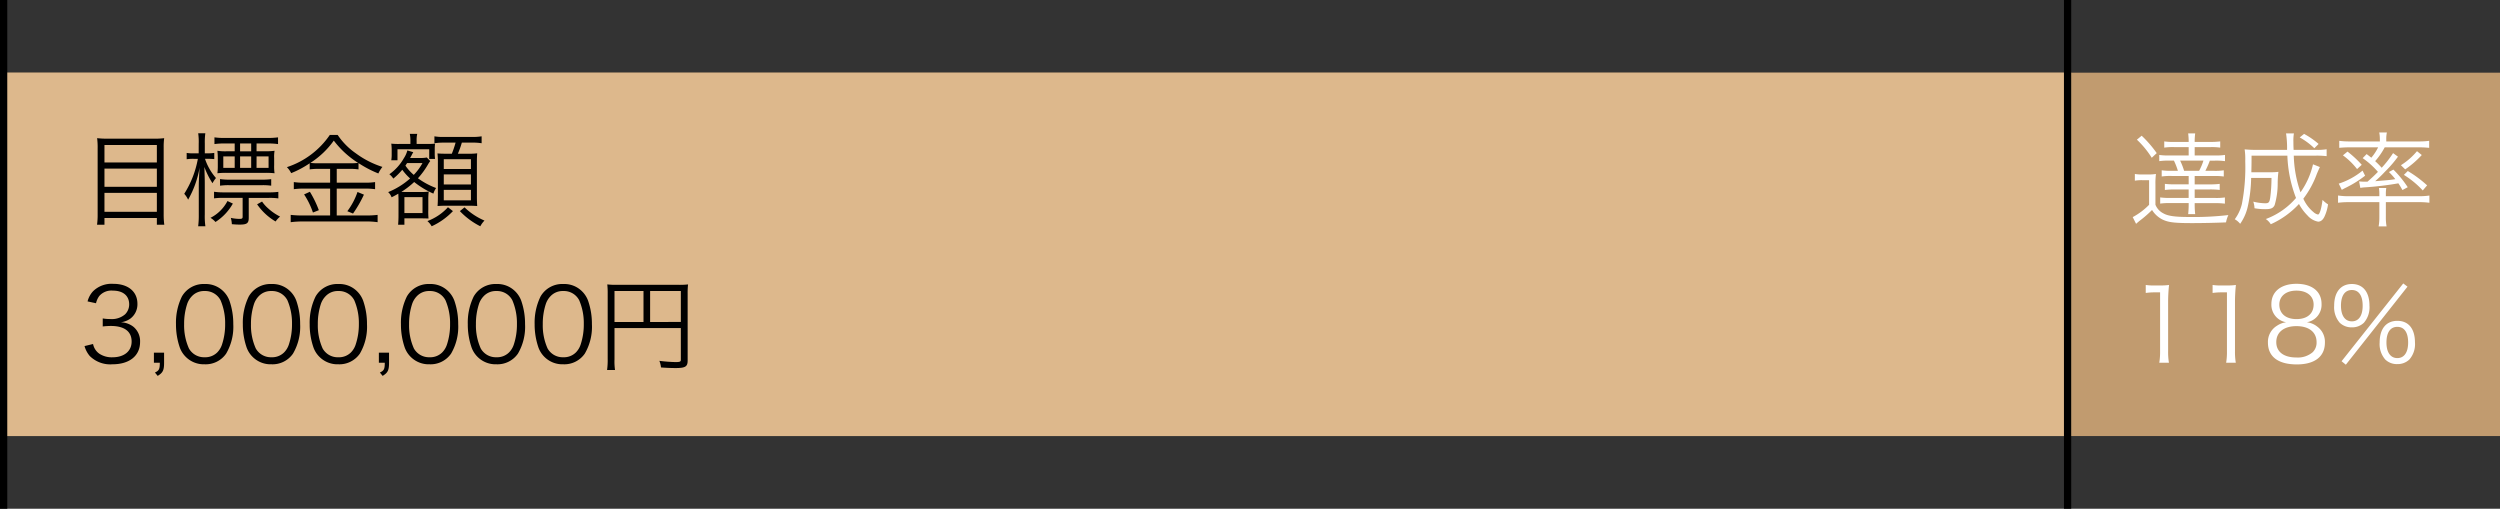<svg xmlns="http://www.w3.org/2000/svg" width="344" height="70" viewBox="0 0 344 70">
  <rect x="0" y="0" width="344" height="70" fill="#333333" stroke="none"/>
  <g id="グループ_79876" data-name="グループ 79876" transform="translate(-15 -2350)">
    <g id="グループ_23" data-name="グループ 23" transform="translate(-242 -1031)">
      <rect id="長方形_17" data-name="長方形 17" width="344" height="50" transform="translate(257 3391)" fill="#c19b6f"/>
      <rect id="長方形_18" data-name="長方形 18" width="285" height="50" transform="translate(257 3391)" fill="#ddb88c"/>
    </g>
    <rect id="長方形_144850" data-name="長方形 144850" width="1" height="70" transform="translate(15 2350)"/>
    <rect id="長方形_144851" data-name="長方形 144851" width="1" height="70" transform="translate(299 2350)"/>
    <g id="グループ_79786" data-name="グループ 79786" transform="translate(-110 -70)">
      <path id="パス_10998" data-name="パス 10998" d="M3.864-10.92a11.422,11.422,0,0,1-1.5-.07A9.9,9.9,0,0,1,2.436-9.6V-.5A9.892,9.892,0,0,1,2.352.924H3.374V0h7.21V.924h1.022A10.482,10.482,0,0,1,11.522-.56V-9.7a8.922,8.922,0,0,1,.07-1.288,10.252,10.252,0,0,1-1.456.07Zm-.49,3.276v-2.408h7.21v2.408Zm0,.84h7.21V-4.3H3.374Zm0,3.346h7.21v2.6H3.374Zm20.93-6.8H25.83a9.627,9.627,0,0,1,1.428.084V-11.1a10.824,10.824,0,0,1-1.47.084H19.95a9.971,9.971,0,0,1-1.442-.084v.924a10.05,10.05,0,0,1,1.456-.084h1.33v1.078h-1.12a7.244,7.244,0,0,1-1.26-.07,9.417,9.417,0,0,1,.056,1.008V-7.21a7.787,7.787,0,0,1-.056,1.05,11.259,11.259,0,0,1,1.3-.056H25.48a11.259,11.259,0,0,1,1.3.056,6.279,6.279,0,0,1-.056-1.106V-8.26a4.774,4.774,0,0,1,.056-.994,9.041,9.041,0,0,1-1.288.07H24.3Zm-.742,0v1.078H22.036v-1.078ZM21.294-8.484V-6.9H19.726V-8.484Zm.742,0h1.526V-6.9H22.036Zm2.268,0h1.652V-6.9H24.3ZM16.338-8.9h-.686a5.428,5.428,0,0,1-.966-.056v.868a5.844,5.844,0,0,1,.966-.056h.574A13.415,13.415,0,0,1,14.35-3.332a2.912,2.912,0,0,1,.532.812,13.585,13.585,0,0,0,1.582-4.41c-.07,1.036-.112,1.932-.112,2.52V-.49a11.76,11.76,0,0,1-.084,1.624h.994A9.581,9.581,0,0,1,17.178-.49V-4.774c0-.546-.014-.91-.056-2.254a10.806,10.806,0,0,0,1.12,2.24,3.525,3.525,0,0,1,.476-.714,7.845,7.845,0,0,1-1.512-2.646h.378a8.954,8.954,0,0,1,.9.042V-8.96a5.319,5.319,0,0,1-.91.056h-.392v-1.33a9.252,9.252,0,0,1,.07-1.428h-.98a8.279,8.279,0,0,1,.07,1.442Zm6.888,6.132h2.758A8.2,8.2,0,0,1,27.3-2.7v-.9a9.508,9.508,0,0,1-1.344.07H19.81a8.859,8.859,0,0,1-1.358-.084v.91a8.881,8.881,0,0,1,1.372-.07h2.562v2.6c0,.238-.084.294-.476.294a5.967,5.967,0,0,1-1.148-.14,3.864,3.864,0,0,1,.14.868c.462.042.826.056,1.078.056.994,0,1.246-.182,1.246-.924Zm-3.948-1.68a8.287,8.287,0,0,1,1.33-.07h4.41a8.112,8.112,0,0,1,1.3.07v-.9a9.966,9.966,0,0,1-1.358.07h-4.34a8.785,8.785,0,0,1-1.344-.084Zm5.1,2.562A8.017,8.017,0,0,0,26.922.476,3.589,3.589,0,0,1,27.538-.2,7.077,7.077,0,0,1,25.928-1.3a4.924,4.924,0,0,1-.868-.966ZM20.3-2.338a5.374,5.374,0,0,1-.98,1.33,5.22,5.22,0,0,1-1.358.98,2.865,2.865,0,0,1,.686.574,7.206,7.206,0,0,0,2.394-2.534ZM34.426-6.762v1.9H30.8a9.19,9.19,0,0,1-1.372-.084v.98a9.52,9.52,0,0,1,1.358-.084h3.64v3.7H30.6a12.922,12.922,0,0,1-1.6-.084V.574a12.211,12.211,0,0,1,1.6-.1h8.82a10.3,10.3,0,0,1,1.54.1V-.434a11.733,11.733,0,0,1-1.526.084h-4.1v-3.7h3.906a9.455,9.455,0,0,1,1.372.084v-.98a8.934,8.934,0,0,1-1.372.084H35.336v-1.9h1.708a8.026,8.026,0,0,1,1.288.07V-7.56a15,15,0,0,0,2.73,1.428,4.339,4.339,0,0,1,.56-.9A12.543,12.543,0,0,1,37.968-8.9a9.49,9.49,0,0,1-2.506-2.534H34.384A11.463,11.463,0,0,1,28.476-7a3.015,3.015,0,0,1,.588.826,13.374,13.374,0,0,0,2.548-1.358v.84a8.437,8.437,0,0,1,1.3-.07ZM32.9-7.532a8.458,8.458,0,0,1-1.19-.056,11.67,11.67,0,0,0,3.22-3.066,12.694,12.694,0,0,0,3.346,3.066,9.02,9.02,0,0,1-1.232.056ZM30.842-3.248A10.583,10.583,0,0,1,32.06-.756l.812-.322A14.231,14.231,0,0,0,31.64-3.612Zm7.35-.336a9.455,9.455,0,0,1-1.4,2.646l.784.322a16.776,16.776,0,0,0,1.5-2.6ZM43.834-.35c0,.546-.028.98-.056,1.274h.868V.042h2.282c.56.014.9.014,1.036.028a10.067,10.067,0,0,1-.028-1.232V-2.408a9.152,9.152,0,0,1,.056-1.232A5.692,5.692,0,0,1,47-3.584h-2.17c-.28,0-.392,0-.6-.014A11.552,11.552,0,0,0,45.99-4.956a12.063,12.063,0,0,0,2.646,1.6,2.47,2.47,0,0,1,.378-.77,10.377,10.377,0,0,1-2.506-1.344A11.059,11.059,0,0,0,47.88-7.35a4.2,4.2,0,0,1,.322-.49l-.476-.49a4.161,4.161,0,0,1-.812.07H45.43c.084-.154.126-.224.2-.364a4.765,4.765,0,0,1,.238-.434L45.052-9.3a3.576,3.576,0,0,1-.476,1.064,6.84,6.84,0,0,1-2,2.212,2.529,2.529,0,0,1,.546.6,9.237,9.237,0,0,0,1.232-1.218,7.428,7.428,0,0,0,1.078,1.2,10.459,10.459,0,0,1-3.024,1.876,1.831,1.831,0,0,1,.476.714c.476-.238.644-.336.924-.5.014.308.028.588.028.882Zm3.3-7.21a7.529,7.529,0,0,1-1.2,1.624A6.383,6.383,0,0,1,44.786-7.21c.112-.182.154-.224.224-.35ZM44.646-2.87h2.492V-.686H44.646Zm.826-7.322H43.988a9.241,9.241,0,0,1-1.148-.042,6.574,6.574,0,0,1,.056.868v.616a4.653,4.653,0,0,1-.056.8h.854V-9.464h4.368v1.33h.8a5.932,5.932,0,0,1-.042-.8v-.462a6.649,6.649,0,0,1,.042-.84,9.116,9.116,0,0,1-1.134.042h-1.4v-.434a3.686,3.686,0,0,1,.084-.952H45.388a4.475,4.475,0,0,1,.084.938Zm6.216-.182a13.107,13.107,0,0,1-.518,1.526h-.756c-.588,0-.882-.014-1.218-.042a10.622,10.622,0,0,1,.056,1.316v4.648c0,.462-.014.854-.042,1.274.434-.028.784-.042,1.2-.042h3.052c.434,0,.784.014,1.2.042-.028-.434-.042-.77-.042-1.344V-7.63c0-.56.014-.882.042-1.274a8.588,8.588,0,0,1-1.26.056h-1.4a11.635,11.635,0,0,0,.546-1.526H53.9a7.446,7.446,0,0,1,1.372.084v-.952a7.657,7.657,0,0,1-1.372.084H50.148a6.924,6.924,0,0,1-1.372-.084v.952a8.328,8.328,0,0,1,1.372-.084ZM50.064-8.092H53.8v1.344H50.064Zm0,2.086H53.8V-4.62H50.064Zm0,2.128H53.8v1.442H50.064ZM52.276-.952A10.229,10.229,0,0,0,55.09,1.134,3.416,3.416,0,0,1,55.664.35,8.935,8.935,0,0,1,52.92-1.47Zm-1.638-.532A7.219,7.219,0,0,1,47.81.42a2.858,2.858,0,0,1,.588.714A9.431,9.431,0,0,0,51.324-.952Z" transform="translate(136 2450)"/>
      <path id="パス_10999" data-name="パス 10999" d="M.63-2.38a3.637,3.637,0,0,0,.714,1.358A4,4,0,0,0,4.48.126C6.818.126,8.274-1.05,8.274-2.94a2.564,2.564,0,0,0-.938-2.114,3,3,0,0,0-1.722-.6,2.875,2.875,0,0,0,1.316-.5A2.459,2.459,0,0,0,7.91-8.2c0-1.68-1.288-2.744-3.318-2.744A3.636,3.636,0,0,0,1.806-9.926a3.191,3.191,0,0,0-.756,1.4l1.162.252a2.649,2.649,0,0,1,.448-.994,2.2,2.2,0,0,1,1.862-.742c1.414,0,2.254.7,2.254,1.9a1.928,1.928,0,0,1-.56,1.358A2.8,2.8,0,0,1,4.172-6.1a5.971,5.971,0,0,1-1.036-.084v1.106a9.817,9.817,0,0,1,1.12-.07c1.862,0,2.856.756,2.856,2.142,0,1.33-1.022,2.17-2.646,2.17a3.087,3.087,0,0,1-1.806-.5,2.114,2.114,0,0,1-.854-1.33Zm10.948.91h-1.4V-.084h.812c0,.868-.1,1.078-.672,1.344l.378.462c.714-.434.882-.77.882-1.806ZM17.15.126a3.422,3.422,0,0,0,2.968-1.47A7.3,7.3,0,0,0,21.1-5.39a9.637,9.637,0,0,0-.532-3.248,3.529,3.529,0,0,0-.84-1.288,3.449,3.449,0,0,0-2.562-.994A3.44,3.44,0,0,0,14.028-9.2a8.184,8.184,0,0,0-.812,3.808,9.673,9.673,0,0,0,.532,3.234,3.478,3.478,0,0,0,.84,1.288A3.493,3.493,0,0,0,17.15.126Zm0-10.08a2.366,2.366,0,0,1,2.2,1.274,7.932,7.932,0,0,1,.63,3.262,8.683,8.683,0,0,1-.434,2.828A2.756,2.756,0,0,1,18.886-1.5a2.332,2.332,0,0,1-1.722.658,2.385,2.385,0,0,1-2.17-1.218,7.736,7.736,0,0,1-.658-3.332,8.683,8.683,0,0,1,.434-2.828A2.859,2.859,0,0,1,15.4-9.24,2.279,2.279,0,0,1,17.15-9.954Zm9.2,10.08a3.422,3.422,0,0,0,2.968-1.47A7.3,7.3,0,0,0,30.3-5.39a9.637,9.637,0,0,0-.532-3.248,3.529,3.529,0,0,0-.84-1.288,3.449,3.449,0,0,0-2.562-.994A3.44,3.44,0,0,0,23.226-9.2a8.184,8.184,0,0,0-.812,3.808,9.673,9.673,0,0,0,.532,3.234,3.478,3.478,0,0,0,.84,1.288A3.493,3.493,0,0,0,26.348.126Zm0-10.08a2.366,2.366,0,0,1,2.2,1.274,7.932,7.932,0,0,1,.63,3.262,8.683,8.683,0,0,1-.434,2.828A2.756,2.756,0,0,1,28.084-1.5a2.332,2.332,0,0,1-1.722.658,2.385,2.385,0,0,1-2.17-1.218,7.736,7.736,0,0,1-.658-3.332,8.683,8.683,0,0,1,.434-2.828A2.859,2.859,0,0,1,24.6-9.24,2.279,2.279,0,0,1,26.348-9.954Zm9.2,10.08a3.422,3.422,0,0,0,2.968-1.47,7.3,7.3,0,0,0,.98-4.046,9.637,9.637,0,0,0-.532-3.248,3.529,3.529,0,0,0-.84-1.288,3.449,3.449,0,0,0-2.562-.994A3.44,3.44,0,0,0,32.424-9.2a8.184,8.184,0,0,0-.812,3.808,9.673,9.673,0,0,0,.532,3.234,3.477,3.477,0,0,0,.84,1.288A3.493,3.493,0,0,0,35.546.126Zm0-10.08a2.366,2.366,0,0,1,2.2,1.274,7.932,7.932,0,0,1,.63,3.262A8.683,8.683,0,0,1,37.94-2.59,2.756,2.756,0,0,1,37.282-1.5,2.332,2.332,0,0,1,35.56-.84a2.385,2.385,0,0,1-2.17-1.218,7.736,7.736,0,0,1-.658-3.332,8.683,8.683,0,0,1,.434-2.828A2.859,2.859,0,0,1,33.8-9.24,2.279,2.279,0,0,1,35.546-9.954ZM42.532-1.47h-1.4V-.084h.812c0,.868-.1,1.078-.672,1.344l.378.462c.714-.434.882-.77.882-1.806ZM48.1.126a3.422,3.422,0,0,0,2.968-1.47,7.3,7.3,0,0,0,.98-4.046,9.637,9.637,0,0,0-.532-3.248,3.529,3.529,0,0,0-.84-1.288,3.449,3.449,0,0,0-2.562-.994A3.44,3.44,0,0,0,44.982-9.2,8.184,8.184,0,0,0,44.17-5.39,9.673,9.673,0,0,0,44.7-2.156a3.478,3.478,0,0,0,.84,1.288A3.493,3.493,0,0,0,48.1.126Zm0-10.08A2.366,2.366,0,0,1,50.3-8.68a7.932,7.932,0,0,1,.63,3.262A8.683,8.683,0,0,1,50.5-2.59,2.756,2.756,0,0,1,49.84-1.5a2.332,2.332,0,0,1-1.722.658,2.385,2.385,0,0,1-2.17-1.218A7.736,7.736,0,0,1,45.29-5.39a8.683,8.683,0,0,1,.434-2.828,2.859,2.859,0,0,1,.63-1.022A2.279,2.279,0,0,1,48.1-9.954ZM57.3.126a3.422,3.422,0,0,0,2.968-1.47,7.3,7.3,0,0,0,.98-4.046,9.637,9.637,0,0,0-.532-3.248,3.529,3.529,0,0,0-.84-1.288,3.449,3.449,0,0,0-2.562-.994A3.44,3.44,0,0,0,54.18-9.2a8.184,8.184,0,0,0-.812,3.808A9.673,9.673,0,0,0,53.9-2.156a3.478,3.478,0,0,0,.84,1.288A3.493,3.493,0,0,0,57.3.126Zm0-10.08A2.366,2.366,0,0,1,59.5-8.68a7.932,7.932,0,0,1,.63,3.262A8.683,8.683,0,0,1,59.7-2.59,2.756,2.756,0,0,1,59.038-1.5a2.332,2.332,0,0,1-1.722.658,2.385,2.385,0,0,1-2.17-1.218,7.736,7.736,0,0,1-.658-3.332,8.683,8.683,0,0,1,.434-2.828,2.859,2.859,0,0,1,.63-1.022A2.279,2.279,0,0,1,57.3-9.954ZM66.5.126a3.422,3.422,0,0,0,2.968-1.47,7.3,7.3,0,0,0,.98-4.046,9.637,9.637,0,0,0-.532-3.248,3.529,3.529,0,0,0-.84-1.288,3.449,3.449,0,0,0-2.562-.994A3.44,3.44,0,0,0,63.378-9.2a8.184,8.184,0,0,0-.812,3.808A9.673,9.673,0,0,0,63.1-2.156a3.478,3.478,0,0,0,.84,1.288A3.493,3.493,0,0,0,66.5.126Zm0-10.08A2.366,2.366,0,0,1,68.7-8.68a7.932,7.932,0,0,1,.63,3.262,8.683,8.683,0,0,1-.434,2.828A2.756,2.756,0,0,1,68.236-1.5a2.332,2.332,0,0,1-1.722.658,2.385,2.385,0,0,1-2.17-1.218,7.736,7.736,0,0,1-.658-3.332,8.683,8.683,0,0,1,.434-2.828,2.859,2.859,0,0,1,.63-1.022A2.279,2.279,0,0,1,66.5-9.954Zm7.056,5.1h9.128V-.5c0,.266-.126.322-.742.322A20.367,20.367,0,0,1,79.73-.35a3.464,3.464,0,0,1,.224.91c.672.056,1.442.084,2,.084,1.358,0,1.666-.2,1.666-1.036V-9.576a10.846,10.846,0,0,1,.056-1.288,10.119,10.119,0,0,1-1.288.056H73.85a10.7,10.7,0,0,1-1.288-.056,10.531,10.531,0,0,1,.056,1.246v9A9.949,9.949,0,0,1,72.534.91h1.092a8.249,8.249,0,0,1-.07-1.484Zm3.99-.84h-3.99V-9.954h3.99Zm.91,0V-9.954h4.228V-5.7Z" transform="translate(136 2470)"/>
    </g>
    <g id="グループ_79785" data-name="グループ 79785" transform="translate(57 -70)">
      <path id="パス_11000" data-name="パス 11000" d="M8.162-9.758V-8.61H5.5a8.121,8.121,0,0,1-1.386-.07v.854A8.645,8.645,0,0,1,5.5-7.9h.63a9.11,9.11,0,0,1,.546,1.4h-.84a8.02,8.02,0,0,1-1.386-.07v.854a8.328,8.328,0,0,1,1.386-.07H8.162v1.148h-1.9A10.157,10.157,0,0,1,4.886-4.7v.84a10.782,10.782,0,0,1,1.372-.07h1.9v1.162H5.628a8.328,8.328,0,0,1-1.386-.07v.854a8.539,8.539,0,0,1,1.386-.07H8.162v.2a12.252,12.252,0,0,1-.07,1.316h.966a11.979,11.979,0,0,1-.07-1.3v-.21H11.76a10.715,10.715,0,0,1,1.386.07v-.854a8.328,8.328,0,0,1-1.386.07H8.988V-3.934h2.1a10.44,10.44,0,0,1,1.344.07V-4.7a10.064,10.064,0,0,1-1.358.07H8.988V-5.782H11.62a8.343,8.343,0,0,1,1.372.07v-.854a8.02,8.02,0,0,1-1.386.07H10.458a12.482,12.482,0,0,0,.616-1.4h.686a8.845,8.845,0,0,1,1.4.07V-8.68a8.121,8.121,0,0,1-1.386.07H8.988V-9.758h2.17a8.483,8.483,0,0,1,1.344.07v-.854a10.969,10.969,0,0,1-1.4.07H8.988a8.983,8.983,0,0,1,.07-1.176H8.092a9.314,9.314,0,0,1,.07,1.176H6.2a8.737,8.737,0,0,1-1.4-.07v.854a8.149,8.149,0,0,1,1.358-.07ZM10.192-7.9A7.369,7.369,0,0,1,9.6-6.5H7.532a9.368,9.368,0,0,0-.546-1.4ZM1.036-10.78A12.3,12.3,0,0,1,3.08-8.288l.686-.644a15.882,15.882,0,0,0-2.072-2.394ZM.756-5.138a5.553,5.553,0,0,1,1.036-.07h.924V-1.82A9.246,9.246,0,0,1,.462-.126L.924.8c.224-.2.35-.308.546-.462A15.607,15.607,0,0,0,3.122-1.106,3.583,3.583,0,0,0,4.592.224C5.4.6,6.216.7,8.638.7,10.136.7,11.97.658,13.3.6a4.164,4.164,0,0,1,.322-1.008,41.129,41.129,0,0,1-5.4.266c-1.946,0-2.912-.14-3.542-.5a2.258,2.258,0,0,1-1.092-1.19V-4.578a10.569,10.569,0,0,1,.07-1.484,6.539,6.539,0,0,1-1.078.07H1.848a5.657,5.657,0,0,1-1.092-.07ZM25.27-7.392a10.78,10.78,0,0,1-1.722,3.85,16.444,16.444,0,0,1-.924-5.04h2.954a11.548,11.548,0,0,1,1.568.07v-.952a7.619,7.619,0,0,1-1.5.084H22.6c-.028-.658-.028-.868-.028-1.12a6.042,6.042,0,0,1,.07-1.148H21.56A13.553,13.553,0,0,1,21.7-9.38H17.57a14.828,14.828,0,0,1-1.708-.07,9.182,9.182,0,0,1,.084,1.638,26.628,26.628,0,0,1-.462,5.88,5.729,5.729,0,0,1-.98,2.1,2.582,2.582,0,0,1,.742.63,6.6,6.6,0,0,0,1.064-2.45,19.515,19.515,0,0,0,.448-3.864h2.8a20.954,20.954,0,0,1-.182,2.744c-.1.616-.21.742-.672.742a7.269,7.269,0,0,1-1.652-.224,3.271,3.271,0,0,1,.168.91,8.329,8.329,0,0,0,1.47.126c.784,0,1.092-.126,1.3-.56a10.414,10.414,0,0,0,.42-3.01,13.65,13.65,0,0,1,.1-1.568,6.912,6.912,0,0,1-1.05.056H16.786c.014-.588.028-1.064.028-2.282h4.928a17.772,17.772,0,0,0,1.19,5.824A10.14,10.14,0,0,1,18.774.14a2.384,2.384,0,0,1,.686.714,11.905,11.905,0,0,0,3.878-2.786A6.811,6.811,0,0,0,24.5-.364,2.555,2.555,0,0,0,25.97.5c.364,0,.644-.224.868-.672a5.871,5.871,0,0,0,.5-1.708,3.848,3.848,0,0,1-.756-.616c-.168,1.288-.406,2.016-.63,2.016a1.325,1.325,0,0,1-.6-.322A5.011,5.011,0,0,1,23.94-2.66,12.813,12.813,0,0,0,25.8-6.076c.238-.56.378-.868.42-.938Zm.77-2.8a10.963,10.963,0,0,0-2-1.386l-.6.49A9.261,9.261,0,0,1,25.452-9.6Zm5.74,6.048a5.515,5.515,0,0,1,.742-.084,42.375,42.375,0,0,0,4.494-.546c.224.336.308.476.56.924l.728-.392A14.658,14.658,0,0,0,36.33-6.664l-.616.336a8.661,8.661,0,0,1,.882.98c-.714.112-.714.112-2.772.28a17.648,17.648,0,0,0,1.33-1.288l.154-.154A16.159,16.159,0,0,0,36.96-8.442l-.672-.49A14.535,14.535,0,0,1,34.72-6.916a10.766,10.766,0,0,0-.9-.91,9.9,9.9,0,0,0,1.316-1.9h4.732a13.036,13.036,0,0,1,1.386.07v-.966a10.05,10.05,0,0,1-1.456.084H35.35v-.294a4.179,4.179,0,0,1,.084-.938h-1.05a4.974,4.974,0,0,1,.084.938v.294h-4.13a10.185,10.185,0,0,1-1.456-.084v.966a13.036,13.036,0,0,1,1.386-.07H34.23A6.8,6.8,0,0,1,33.292-8.3c-.224-.182-.336-.266-.644-.5l-.546.56a11.1,11.1,0,0,1,2.1,1.89c-.49.5-.7.7-1.428,1.344C32.424-5,32.41-5,32.354-5a6.591,6.591,0,0,1-.742-.042Zm3.514,1.96H39.83a10.6,10.6,0,0,1,1.456.084v-.994A9.908,9.908,0,0,1,39.9-3H35.294V-3.22a5.319,5.319,0,0,1,.056-.91H34.342a5.457,5.457,0,0,1,.056.9V-3H30.114a9.8,9.8,0,0,1-1.4-.1V-2.1a11.274,11.274,0,0,1,1.442-.084H34.4V-.07a7.033,7.033,0,0,1-.1,1.218h1.092a6.606,6.606,0,0,1-.1-1.218Zm-5.908-6.44a9.507,9.507,0,0,1,1.946,1.89l.644-.588a14.3,14.3,0,0,0-1.96-1.82Zm-.154,4.746c.308-.168.378-.21.588-.308.35-.182.462-.238.742-.392a14.914,14.914,0,0,0,1.876-1.246l-.35-.7a9.9,9.9,0,0,1-3.276,1.792ZM39.578-9.2a9.231,9.231,0,0,1-2.212,1.932l.588.574a13.082,13.082,0,0,0,2.282-1.974ZM37.772-5.936a12.444,12.444,0,0,1,2.6,2.142l.6-.7a16.2,16.2,0,0,0-2.66-1.974Z" transform="translate(251 2450)" fill="#fff"/>
      <path id="パス_11001" data-name="パス 11001" d="M2.254-9.688a8.463,8.463,0,0,1,1.218-.084h.756v8.106A8.831,8.831,0,0,1,4.116-.084h1.33a8.932,8.932,0,0,1-.112-1.582v-6.8a22.97,22.97,0,0,1,.126-2.324,7.971,7.971,0,0,1-1.162.07H3.416a6.78,6.78,0,0,1-1.162-.07Zm9.2,0a8.463,8.463,0,0,1,1.218-.084h.756v8.106a8.831,8.831,0,0,1-.112,1.582h1.33a8.932,8.932,0,0,1-.112-1.582v-6.8a22.97,22.97,0,0,1,.126-2.324,7.971,7.971,0,0,1-1.162.07h-.882a6.78,6.78,0,0,1-1.162-.07ZM24.416-5.656a2.438,2.438,0,0,0,2.03-2.52c0-1.722-1.316-2.772-3.458-2.772-2.114,0-3.444,1.078-3.444,2.772a2.44,2.44,0,0,0,2.03,2.52,2.878,2.878,0,0,0-1.26.476,2.6,2.6,0,0,0-1.246,2.324c0,1.932,1.414,3,3.976,3,2.464,0,3.864-1.078,3.864-3a2.585,2.585,0,0,0-1.05-2.2A2.823,2.823,0,0,0,24.416-5.656ZM22.988-10.01c1.442,0,2.366.742,2.366,1.918,0,1.246-.882,2-2.352,2s-2.366-.756-2.366-2C20.636-9.254,21.56-10.01,22.988-10.01Zm0,4.886c1.722,0,2.772.826,2.772,2.2a1.835,1.835,0,0,1-.532,1.386,3.159,3.159,0,0,1-2.254.728c-1.736,0-2.758-.784-2.758-2.114C20.216-4.284,21.266-5.124,22.988-5.124Zm7.63.168a2.33,2.33,0,0,0,1.652-.63,3.233,3.233,0,0,0,.77-2.352c0-1.89-.9-2.982-2.422-2.982s-2.436,1.106-2.436,2.982a3.233,3.233,0,0,0,.77,2.352A2.34,2.34,0,0,0,30.618-4.956Zm0-5.138c.952,0,1.484.77,1.484,2.156s-.546,2.156-1.484,2.156-1.5-.784-1.5-2.156S29.652-10.094,30.618-10.094ZM29.2-.294l.588.476,8.484-10.738L37.688-11ZM36.876.1a2.33,2.33,0,0,0,1.652-.63A3.2,3.2,0,0,0,39.3-2.87c0-1.89-.882-2.982-2.422-2.982S34.44-4.76,34.44-2.87a3.219,3.219,0,0,0,.77,2.338A2.282,2.282,0,0,0,36.876.1Zm0-5.124c.952,0,1.484.77,1.484,2.156,0,1.358-.546,2.142-1.484,2.142s-1.5-.784-1.5-2.142C35.378-4.256,35.91-5.026,36.876-5.026Z" transform="translate(251 2470)" fill="#fff"/>
    </g>
  </g>
</svg>
